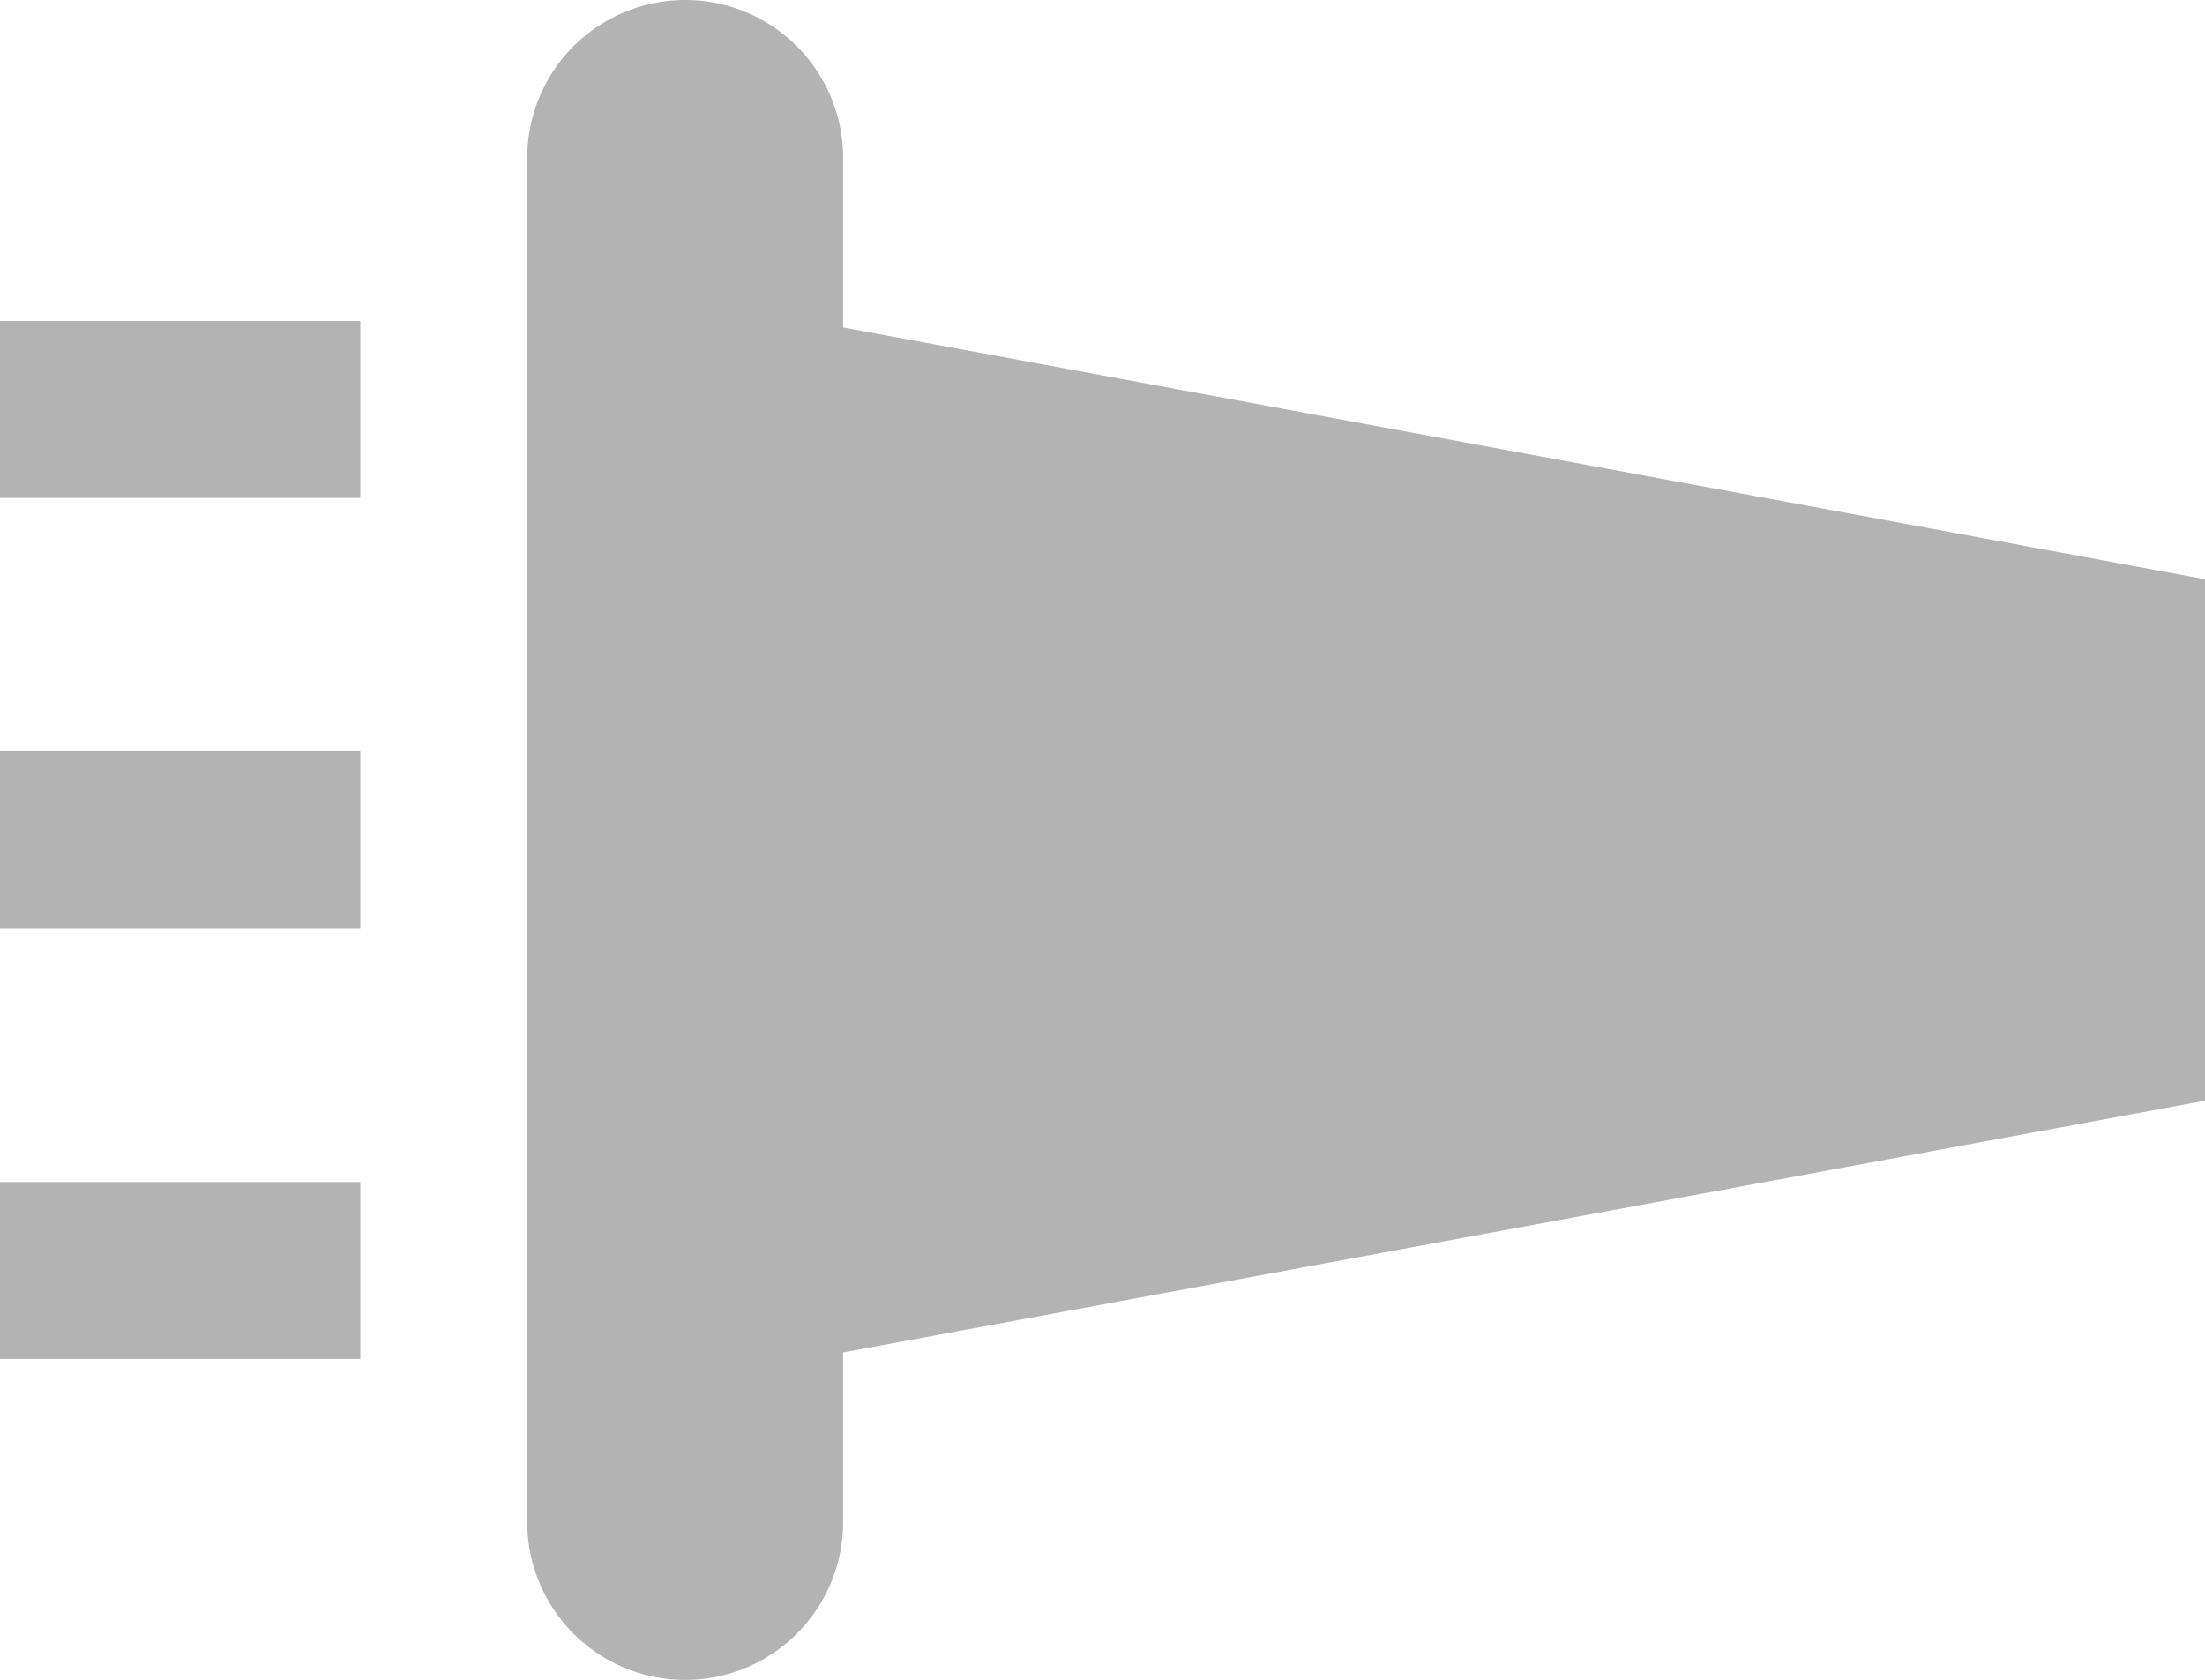 <svg xmlns="http://www.w3.org/2000/svg" viewBox="0 0 46.63 35.53"><defs><style>.cls-1{fill:#b3b3b3;}</style></defs><title>shapoor</title><g id="Layer_2" data-name="Layer 2"><g id="Layer_1-2" data-name="Layer 1"><polygon class="cls-1" points="17.09 6.79 46.63 12.25 46.63 23.28 17.09 28.74 17.09 6.79"/><path class="cls-1" d="M14.49,0h0a3.34,3.34,0,0,1,3.34,3.34V32.19a3.34,3.34,0,1,1-6.68,0V3.34A3.34,3.34,0,0,1,14.49,0Z"/><rect class="cls-1" y="25" width="7.62" height="3.74"/><rect class="cls-1" y="15.89" width="7.62" height="3.74"/><rect class="cls-1" y="6.79" width="7.62" height="3.74"/></g></g></svg>